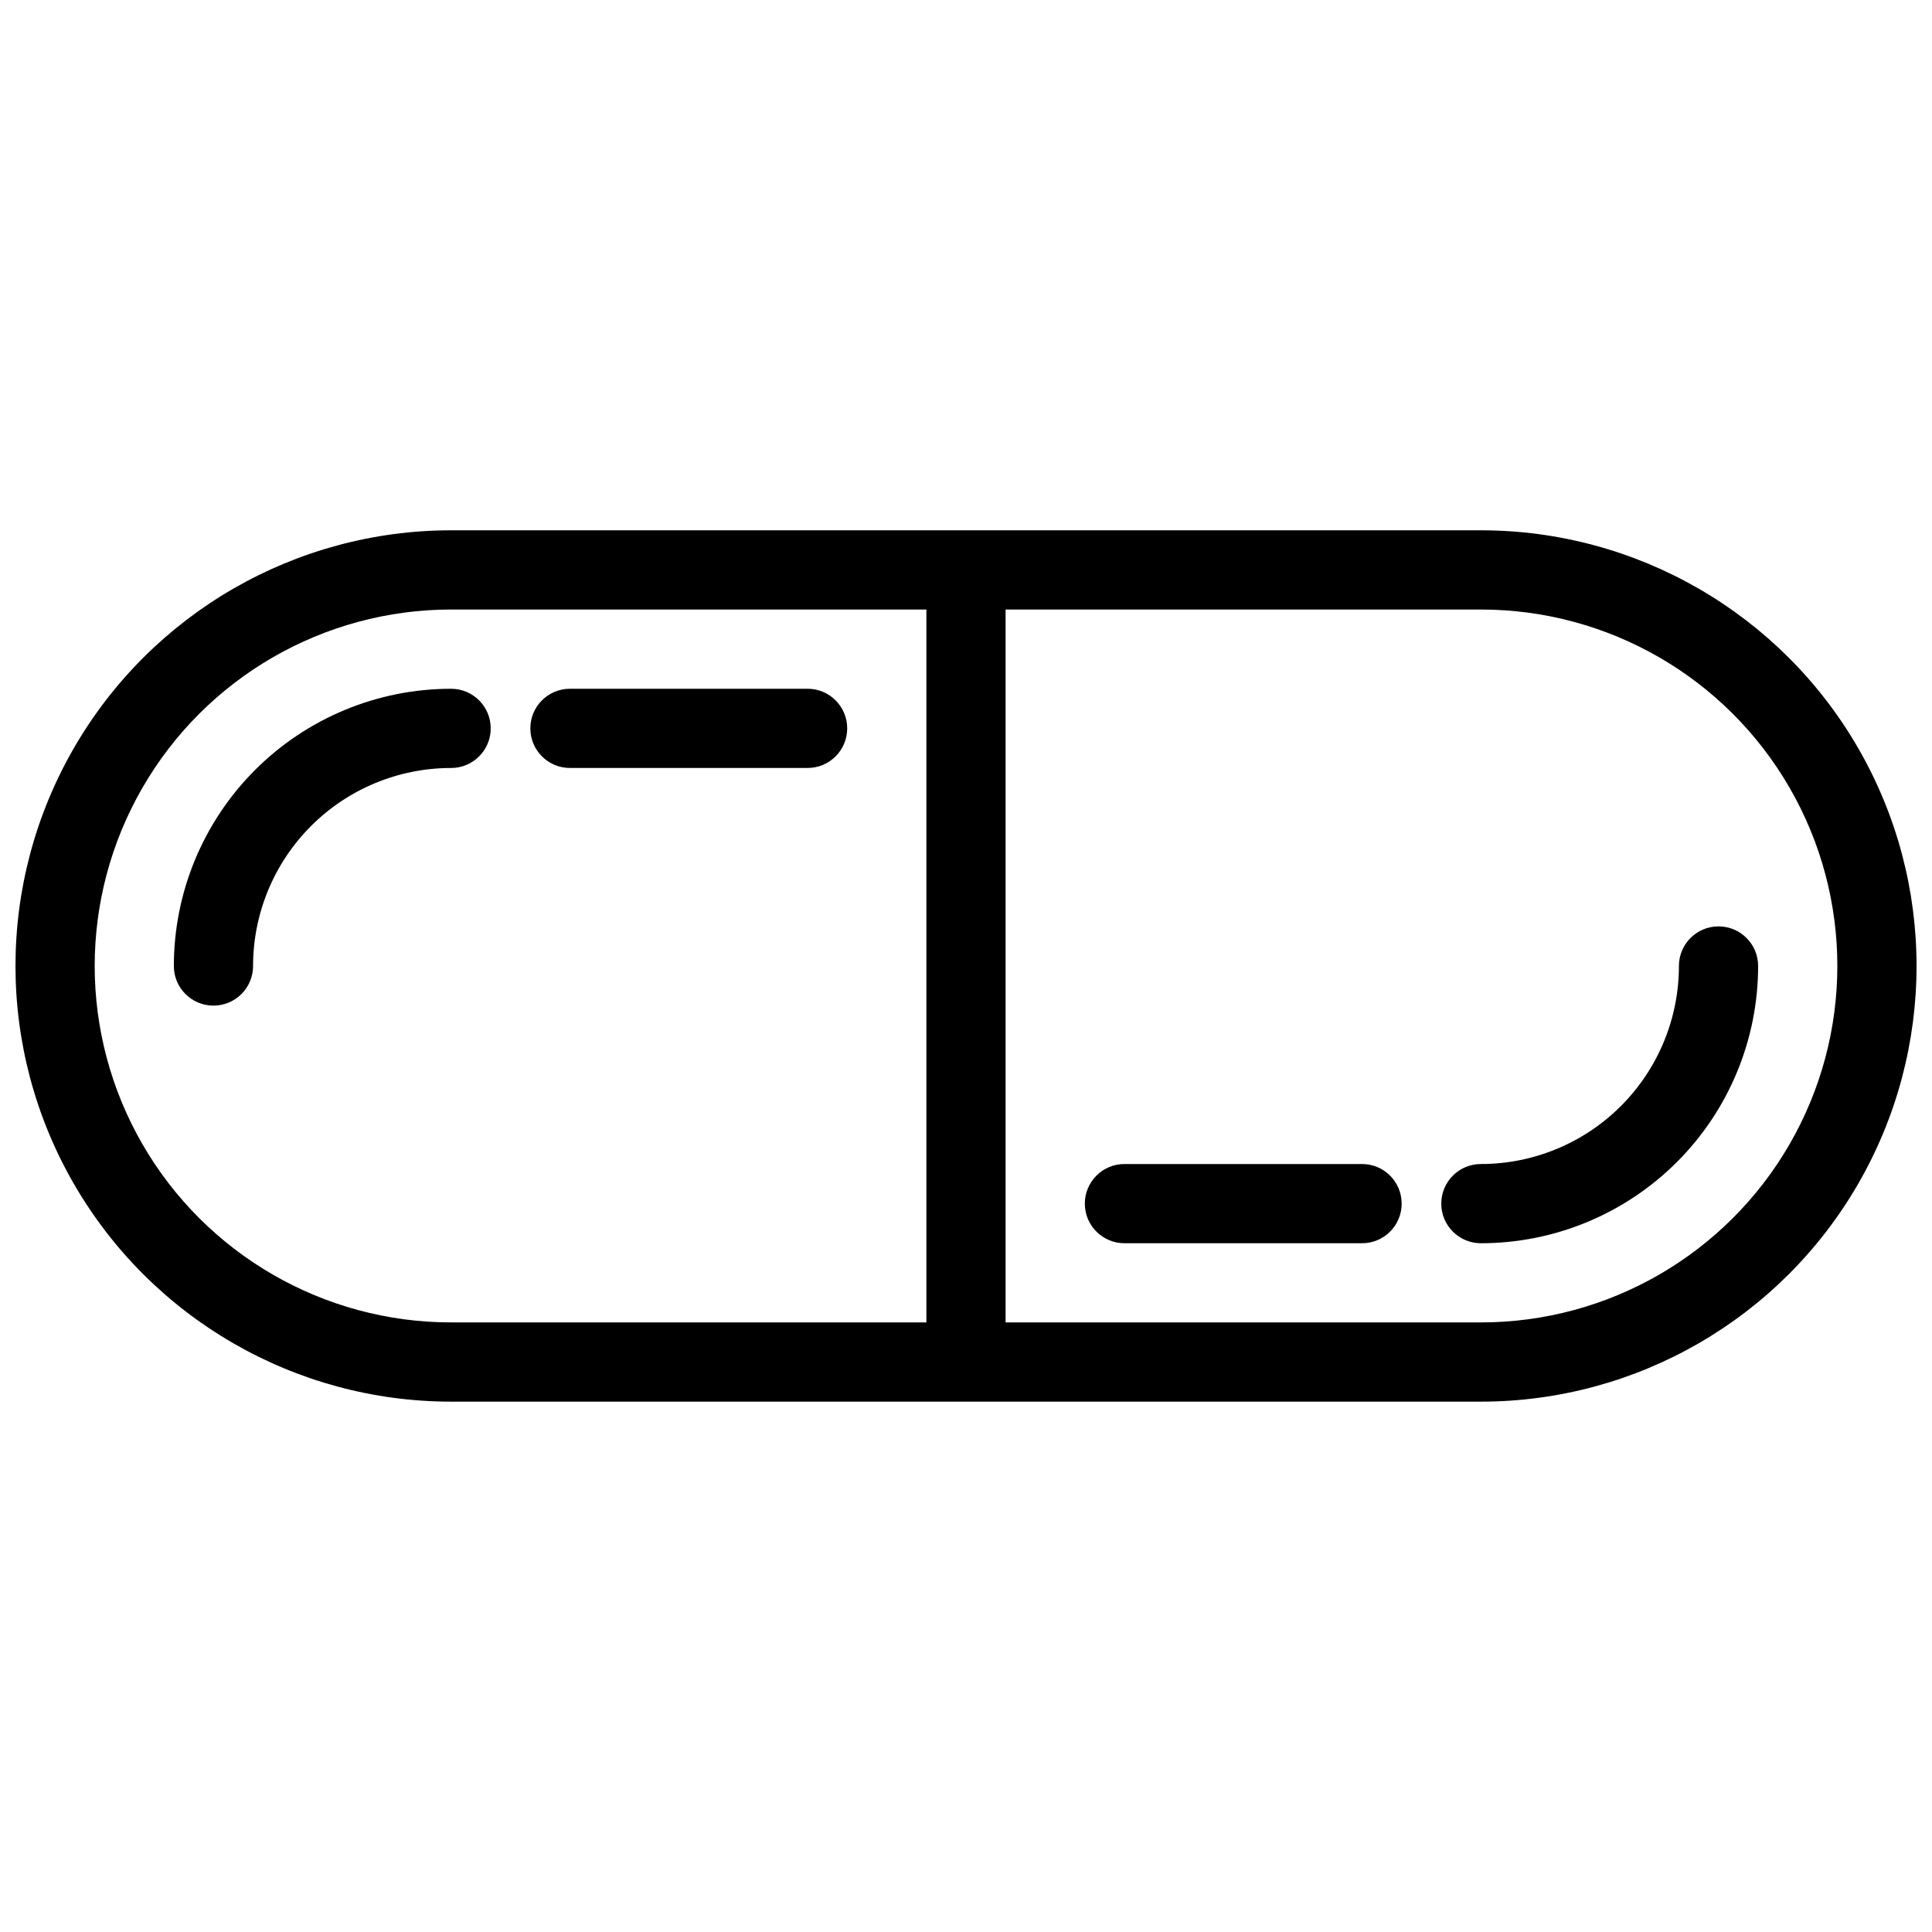 <?xml version="1.0" encoding="UTF-8"?>
<!-- The Best Svg Icon site in the world: iconSvg.co, Visit us! https://iconsvg.co -->
<svg width="800px" height="800px" version="1.1" viewBox="144 144 512 512" xmlns="http://www.w3.org/2000/svg">
 <defs>
  <clipPath id="a">
   <path d="m148.09 284h503.81v232h-503.81z"/>
  </clipPath>
 </defs>
 <g clip-path="url(#a)">
  <path d="m536.45 515.45h-272.89c-41.25 0-79.363-22.004-99.988-57.727-20.625-35.723-20.625-79.734 0-115.46 20.625-35.723 58.738-57.727 99.988-57.727h272.89c41.25 0 79.367 22.004 99.988 57.727 20.625 35.723 20.625 79.734 0 115.46-20.621 35.723-58.738 57.727-99.988 57.727zm-272.89-209.92c-33.75 0-64.934 18.004-81.809 47.23s-16.875 65.238 0 94.465c16.875 29.227 48.059 47.23 81.809 47.23h272.89c33.75 0 64.938-18.004 81.809-47.23 16.875-29.227 16.875-65.238 0-94.465-16.871-29.227-48.059-47.23-81.809-47.23z"/>
 </g>
 <path d="m536.45 473.47c-5.797 0-10.496-4.699-10.496-10.496 0-5.797 4.699-10.496 10.496-10.496 13.922 0 27.27-5.531 37.109-15.371 9.844-9.844 15.371-23.191 15.371-37.109 0-5.797 4.699-10.496 10.496-10.496s10.496 4.699 10.496 10.496c0 19.484-7.738 38.172-21.52 51.953-13.777 13.777-32.465 21.52-51.953 21.52z"/>
 <path d="m504.96 473.47h-62.973c-5.797 0-10.496-4.699-10.496-10.496 0-5.797 4.699-10.496 10.496-10.496h62.977-0.004c5.797 0 10.496 4.699 10.496 10.496 0 5.797-4.699 10.496-10.496 10.496z"/>
 <path d="m200.57 410.5c-5.797 0-10.496-4.699-10.496-10.496 0-19.488 7.742-38.176 21.52-51.953 13.777-13.781 32.465-21.52 51.953-21.52 5.797 0 10.496 4.699 10.496 10.496 0 5.797-4.699 10.496-10.496 10.496-13.918 0-27.27 5.527-37.109 15.371-9.844 9.84-15.371 23.188-15.371 37.109 0 2.781-1.105 5.453-3.074 7.422s-4.637 3.074-7.422 3.074z"/>
 <path d="m358.02 347.52h-62.977c-5.797 0-10.496-4.699-10.496-10.496 0-5.797 4.699-10.496 10.496-10.496h62.977c5.797 0 10.496 4.699 10.496 10.496 0 5.797-4.699 10.496-10.496 10.496z"/>
 <path d="m389.5 295.04h20.992v209.92h-20.992z"/>
</svg>